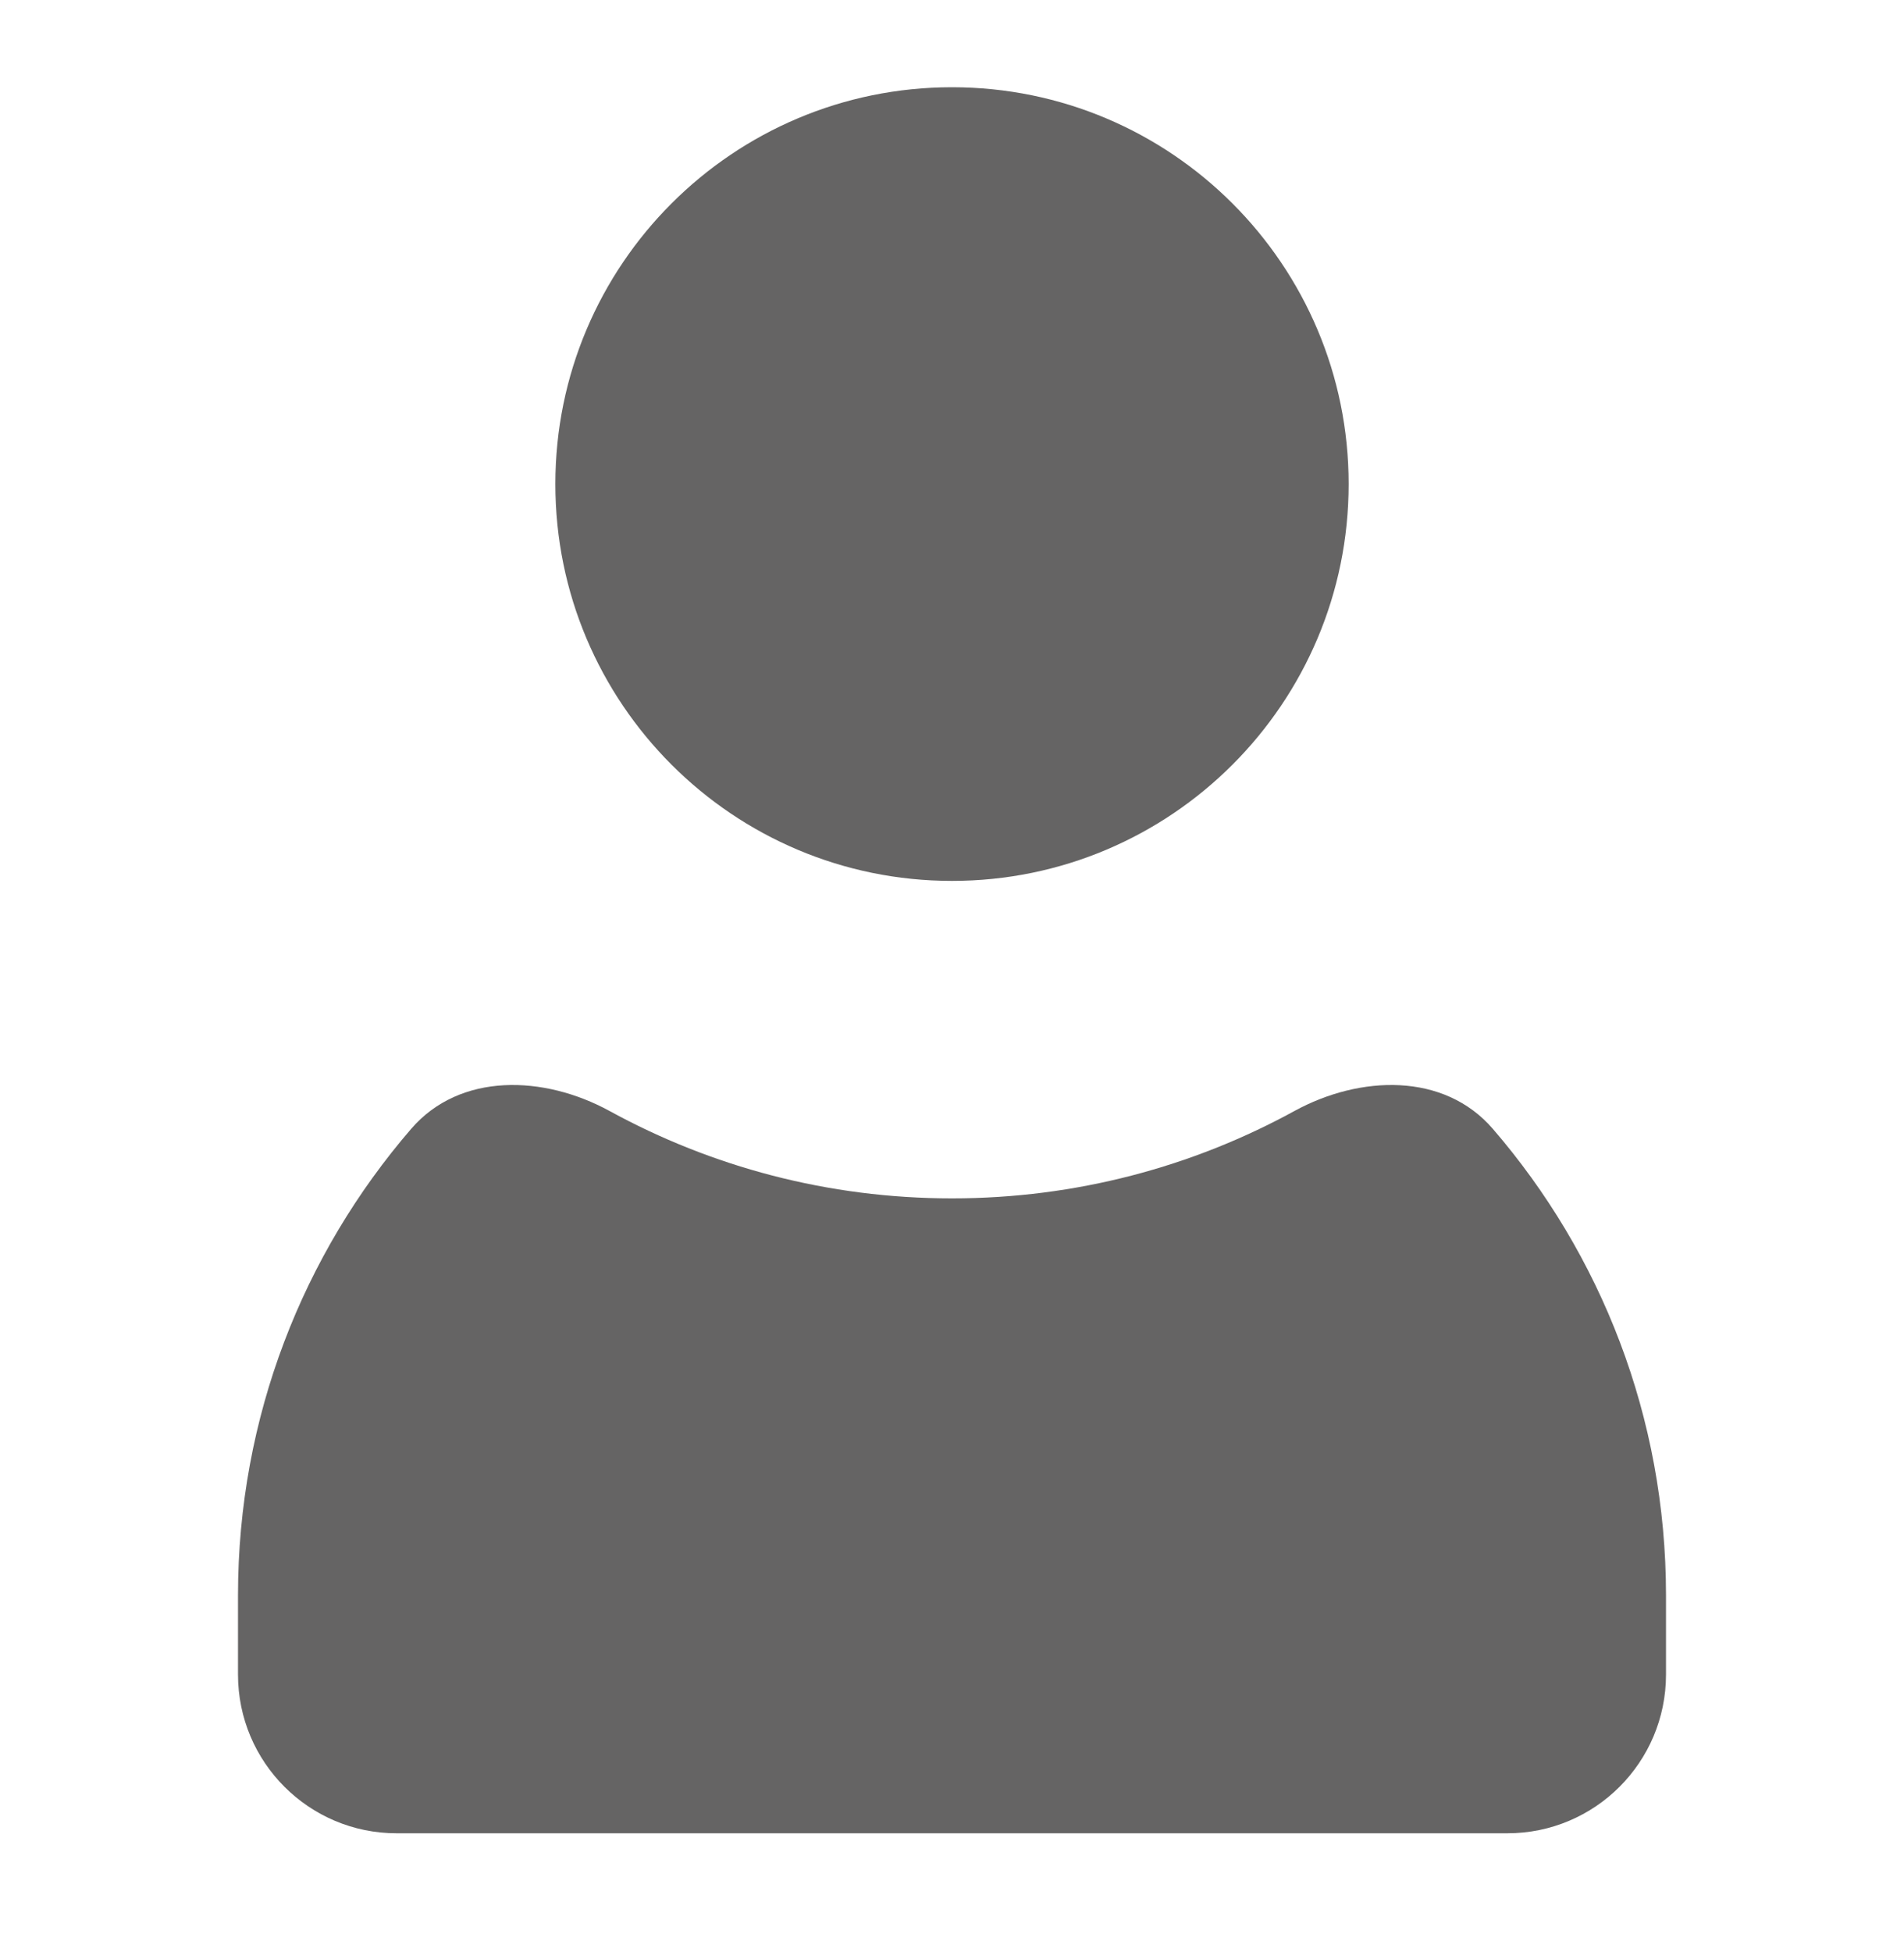 <svg width="40" height="41" viewBox="0 0 40 41" fill="none" xmlns="http://www.w3.org/2000/svg">
<path fill-rule="evenodd" clip-rule="evenodd" d="M31.363 23.707C30.336 22.516 28.571 22.577 27.192 23.332C25.056 24.501 22.606 25.166 20 25.166C17.394 25.166 14.944 24.501 12.808 23.332C11.429 22.577 9.664 22.516 8.637 23.707C6.37 26.335 5 29.757 5 33.499V35.166C5 37.007 6.492 38.499 8.333 38.499H31.667C33.508 38.499 35 37.007 35 35.166V33.499C35 29.757 33.63 26.335 31.363 23.707Z" fill="#656464"/>
<path d="M28.333 10.165C28.333 14.768 24.602 18.499 20 18.499C15.398 18.499 11.667 14.768 11.667 10.165C11.667 5.563 15.398 1.832 20 1.832C24.602 1.832 28.333 5.563 28.333 10.165Z" fill="#656464"/>
</svg>
